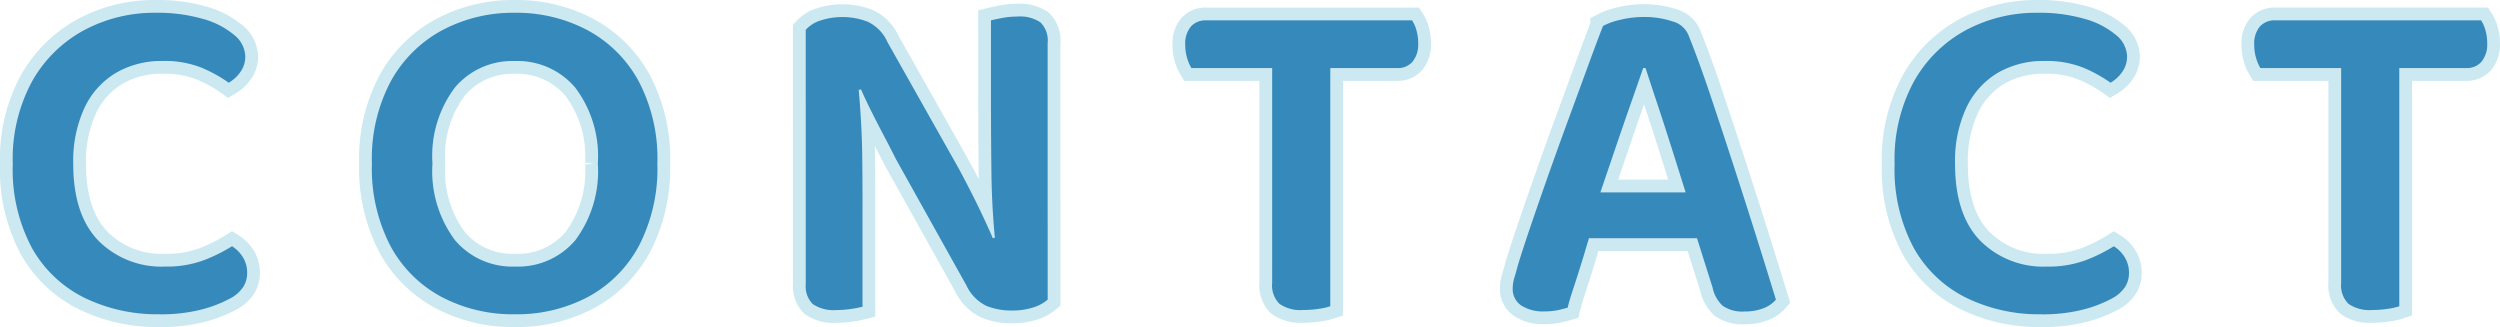 <svg xmlns="http://www.w3.org/2000/svg" width="195.732" height="25.606" viewBox="0 0 195.732 25.606">
  <g id="Group_376" data-name="Group 376" transform="translate(-90.665 -743.949)">
    <path id="Path_1388" data-name="Path 1388" d="M19.869-19.647a2.058,2.058,0,0,1-.389,1.24,2.892,2.892,0,0,1-.906.833,11.037,11.037,0,0,0-2.146-1.184,7.789,7.789,0,0,0-3.034-.518,7.054,7.054,0,0,0-3.644.925,6.3,6.3,0,0,0-2.461,2.719A9.911,9.911,0,0,0,6.4-11.211q0,3.959,1.961,5.994a6.958,6.958,0,0,0,5.254,2.035,8.26,8.26,0,0,0,3.016-.5,12.622,12.622,0,0,0,2.2-1.091,2.679,2.679,0,0,1,.832.832,2.277,2.277,0,0,1,.352,1.277A2.009,2.009,0,0,1,19.7-1.572a2.8,2.8,0,0,1-1.055.907A9.866,9.866,0,0,1,16.5.166a12.672,12.672,0,0,1-3.4.389A13,13,0,0,1,7.308-.722,9.56,9.56,0,0,1,3.182-4.607a12.988,12.988,0,0,1-1.517-6.6A12.723,12.723,0,0,1,3.2-17.723,10.249,10.249,0,0,1,7.271-21.7a11.655,11.655,0,0,1,5.568-1.351,12.778,12.778,0,0,1,3.718.481A6.472,6.472,0,0,1,19-21.312,2.236,2.236,0,0,1,19.869-19.647Zm32.264,8.4a13.159,13.159,0,0,1-1.462,6.475A9.8,9.8,0,0,1,46.694-.8,11.935,11.935,0,0,1,40.959.555,11.964,11.964,0,0,1,35.243-.8a9.771,9.771,0,0,1-4-3.977,13.159,13.159,0,0,1-1.461-6.475,12.894,12.894,0,0,1,1.5-6.475A10.007,10.007,0,0,1,35.317-21.7a11.808,11.808,0,0,1,5.642-1.351,11.886,11.886,0,0,1,5.68,1.351,9.888,9.888,0,0,1,4.014,3.978A13.025,13.025,0,0,1,52.133-11.248Zm-4.662,0A8.9,8.9,0,0,0,45.695-17.2a5.925,5.925,0,0,0-4.736-2.072A5.866,5.866,0,0,0,36.3-17.223a8.888,8.888,0,0,0-1.776,5.976,9.028,9.028,0,0,0,1.758,5.994A5.87,5.87,0,0,0,41-3.182a5.87,5.87,0,0,0,4.717-2.072A9.028,9.028,0,0,0,47.471-11.248Zm20.35-6.512q.148,1.406.241,2.96t.111,3.089q.019,1.536.019,2.942V-.037A7.92,7.92,0,0,1,67.34.13a7.659,7.659,0,0,1-1.184.093,2.9,2.9,0,0,1-1.85-.463,1.946,1.946,0,0,1-.555-1.572v-15.8Zm10.8,12.987q-.3-2.886-.333-5.643t-.037-5.309v-6.734q.3-.074.869-.185a6.318,6.318,0,0,1,1.2-.111,2.831,2.831,0,0,1,1.813.462,2,2,0,0,1,.555,1.61v15.8Zm4.07-3.811V-.592a3.135,3.135,0,0,1-1.129.611,5.329,5.329,0,0,1-1.683.241,5.151,5.151,0,0,1-2-.37A3.344,3.344,0,0,1,76.331-1.7l-5.513-9.879q-.444-.888-.962-1.869t-.98-1.905q-.463-.925-.8-1.7l-4.329,1v-5.661a2.572,2.572,0,0,1,1.184-.74,5.232,5.232,0,0,1,1.665-.259,5.29,5.29,0,0,1,2.017.37,3.165,3.165,0,0,1,1.535,1.591l5.55,9.842q.481.888.98,1.868t.943,1.924q.444.944.777,1.72l4.292-1Zm18.241-13.875h10.286a2.618,2.618,0,0,1,.333.74,3.506,3.506,0,0,1,.148,1.036,2.135,2.135,0,0,1-.444,1.462,1.506,1.506,0,0,1-1.184.5h-9.028Zm3.293,3.737H93.943a3.329,3.329,0,0,1-.333-.777,3.506,3.506,0,0,1-.148-1.036,2.063,2.063,0,0,1,.444-1.443,1.534,1.534,0,0,1,1.184-.481h9.065Zm.592-1V-.074a4.822,4.822,0,0,1-.888.2,7.9,7.9,0,0,1-1.221.093,2.9,2.9,0,0,1-1.868-.481,2.021,2.021,0,0,1-.574-1.628V-19.721Zm24.494,1q-.444,1.295-1.055,3.034T127.021-12.1L125.8-8.51l-.444,2.183q-.222.7-.481,1.573T124.339-3q-.277.888-.536,1.665T123.4.037q-.37.111-.8.2a4.854,4.854,0,0,1-1.018.092,3.132,3.132,0,0,1-1.813-.462A1.54,1.54,0,0,1,119.1-1.48a2.851,2.851,0,0,1,.13-.832q.13-.425.277-.98.37-1.221,1-3.071t1.388-4q.759-2.146,1.554-4.311t1.5-4.089q.7-1.924,1.221-3.256a5.314,5.314,0,0,1,1.351-.481,7.672,7.672,0,0,1,1.831-.222,6.938,6.938,0,0,1,2.275.352A1.85,1.85,0,0,1,132.9-21.2q.814,2.035,1.7,4.681t1.813,5.495q.925,2.849,1.776,5.55t1.517,4.884a2.385,2.385,0,0,1-.962.666,3.871,3.871,0,0,1-1.48.259,2.689,2.689,0,0,1-1.721-.444,2.692,2.692,0,0,1-.8-1.443L133.2-6.438l-.481-2.294q-.592-1.887-1.184-3.755t-1.128-3.478q-.536-1.609-.907-2.757Zm-4.329,9.731h9.324l.7,3.589H123.321ZM167.2-19.647a2.058,2.058,0,0,1-.389,1.24,2.892,2.892,0,0,1-.906.833,11.037,11.037,0,0,0-2.146-1.184,7.789,7.789,0,0,0-3.034-.518,7.054,7.054,0,0,0-3.645.925,6.3,6.3,0,0,0-2.46,2.719,9.911,9.911,0,0,0-.888,4.422q0,3.959,1.961,5.994a6.958,6.958,0,0,0,5.254,2.035,8.26,8.26,0,0,0,3.016-.5,12.622,12.622,0,0,0,2.2-1.091,2.679,2.679,0,0,1,.833.832,2.277,2.277,0,0,1,.352,1.277,2.009,2.009,0,0,1-.314,1.091,2.8,2.8,0,0,1-1.055.907,9.866,9.866,0,0,1-2.146.832,12.672,12.672,0,0,1-3.4.389,13,13,0,0,1-5.791-1.277,9.56,9.56,0,0,1-4.125-3.885,12.988,12.988,0,0,1-1.517-6.6,12.723,12.723,0,0,1,1.536-6.512A10.249,10.249,0,0,1,154.6-21.7a11.655,11.655,0,0,1,5.569-1.351,12.778,12.778,0,0,1,3.718.481,6.472,6.472,0,0,1,2.442,1.258A2.236,2.236,0,0,1,167.2-19.647Zm17.427-2.812h10.286a2.618,2.618,0,0,1,.333.74,3.505,3.505,0,0,1,.148,1.036,2.135,2.135,0,0,1-.444,1.462,1.506,1.506,0,0,1-1.184.5h-9.028Zm3.293,3.737H177.637a3.328,3.328,0,0,1-.333-.777,3.505,3.505,0,0,1-.148-1.036,2.063,2.063,0,0,1,.444-1.443,1.534,1.534,0,0,1,1.184-.481h9.065Zm.592-1V-.074a4.822,4.822,0,0,1-.888.2,7.9,7.9,0,0,1-1.221.093,2.9,2.9,0,0,1-1.868-.481,2.021,2.021,0,0,1-.574-1.628V-19.721Z" transform="translate(90 768)" fill="none" stroke="#cce9f2" stroke-linecap="round" stroke-width="2"/>
    <path id="Path_1387" data-name="Path 1387" d="M19.869-19.647a2.058,2.058,0,0,1-.389,1.24,2.892,2.892,0,0,1-.906.833,11.037,11.037,0,0,0-2.146-1.184,7.789,7.789,0,0,0-3.034-.518,7.054,7.054,0,0,0-3.644.925,6.3,6.3,0,0,0-2.461,2.719A9.911,9.911,0,0,0,6.4-11.211q0,3.959,1.961,5.994a6.958,6.958,0,0,0,5.254,2.035,8.26,8.26,0,0,0,3.016-.5,12.622,12.622,0,0,0,2.2-1.091,2.679,2.679,0,0,1,.832.832,2.277,2.277,0,0,1,.352,1.277A2.009,2.009,0,0,1,19.7-1.572a2.8,2.8,0,0,1-1.055.907A9.866,9.866,0,0,1,16.5.166a12.672,12.672,0,0,1-3.4.389A13,13,0,0,1,7.308-.722,9.56,9.56,0,0,1,3.182-4.607a12.988,12.988,0,0,1-1.517-6.6A12.723,12.723,0,0,1,3.2-17.723,10.249,10.249,0,0,1,7.271-21.7a11.655,11.655,0,0,1,5.568-1.351,12.778,12.778,0,0,1,3.718.481A6.472,6.472,0,0,1,19-21.312,2.236,2.236,0,0,1,19.869-19.647Zm32.264,8.4a13.159,13.159,0,0,1-1.462,6.475A9.8,9.8,0,0,1,46.694-.8,11.935,11.935,0,0,1,40.959.555,11.964,11.964,0,0,1,35.243-.8a9.771,9.771,0,0,1-4-3.977,13.159,13.159,0,0,1-1.461-6.475,12.894,12.894,0,0,1,1.5-6.475A10.007,10.007,0,0,1,35.317-21.7a11.808,11.808,0,0,1,5.642-1.351,11.886,11.886,0,0,1,5.68,1.351,9.888,9.888,0,0,1,4.014,3.978A13.025,13.025,0,0,1,52.133-11.248Zm-4.662,0A8.9,8.9,0,0,0,45.695-17.2a5.925,5.925,0,0,0-4.736-2.072A5.866,5.866,0,0,0,36.3-17.223a8.888,8.888,0,0,0-1.776,5.976,9.028,9.028,0,0,0,1.758,5.994A5.87,5.87,0,0,0,41-3.182a5.87,5.87,0,0,0,4.717-2.072A9.028,9.028,0,0,0,47.471-11.248Zm20.35-6.512q.148,1.406.241,2.96t.111,3.089q.019,1.536.019,2.942V-.037A7.92,7.92,0,0,1,67.34.13a7.659,7.659,0,0,1-1.184.093,2.9,2.9,0,0,1-1.85-.463,1.946,1.946,0,0,1-.555-1.572v-15.8Zm10.8,12.987q-.3-2.886-.333-5.643t-.037-5.309v-6.734q.3-.074.869-.185a6.318,6.318,0,0,1,1.2-.111,2.831,2.831,0,0,1,1.813.462,2,2,0,0,1,.555,1.61v15.8Zm4.07-3.811V-.592a3.135,3.135,0,0,1-1.129.611,5.329,5.329,0,0,1-1.683.241,5.151,5.151,0,0,1-2-.37A3.344,3.344,0,0,1,76.331-1.7l-5.513-9.879q-.444-.888-.962-1.869t-.98-1.905q-.463-.925-.8-1.7l-4.329,1v-5.661a2.572,2.572,0,0,1,1.184-.74,5.232,5.232,0,0,1,1.665-.259,5.29,5.29,0,0,1,2.017.37,3.165,3.165,0,0,1,1.535,1.591l5.55,9.842q.481.888.98,1.868t.943,1.924q.444.944.777,1.72l4.292-1Zm18.241-13.875h10.286a2.618,2.618,0,0,1,.333.74,3.506,3.506,0,0,1,.148,1.036,2.135,2.135,0,0,1-.444,1.462,1.506,1.506,0,0,1-1.184.5h-9.028Zm3.293,3.737H93.943a3.329,3.329,0,0,1-.333-.777,3.506,3.506,0,0,1-.148-1.036,2.063,2.063,0,0,1,.444-1.443,1.534,1.534,0,0,1,1.184-.481h9.065Zm.592-1V-.074a4.822,4.822,0,0,1-.888.2,7.9,7.9,0,0,1-1.221.093,2.9,2.9,0,0,1-1.868-.481,2.021,2.021,0,0,1-.574-1.628V-19.721Zm24.494,1q-.444,1.295-1.055,3.034T127.021-12.1L125.8-8.51l-.444,2.183q-.222.7-.481,1.573T124.339-3q-.277.888-.536,1.665T123.4.037q-.37.111-.8.2a4.854,4.854,0,0,1-1.018.092,3.132,3.132,0,0,1-1.813-.462A1.54,1.54,0,0,1,119.1-1.48a2.851,2.851,0,0,1,.13-.832q.13-.425.277-.98.37-1.221,1-3.071t1.388-4q.759-2.146,1.554-4.311t1.5-4.089q.7-1.924,1.221-3.256a5.314,5.314,0,0,1,1.351-.481,7.672,7.672,0,0,1,1.831-.222,6.938,6.938,0,0,1,2.275.352A1.85,1.85,0,0,1,132.9-21.2q.814,2.035,1.7,4.681t1.813,5.495q.925,2.849,1.776,5.55t1.517,4.884a2.385,2.385,0,0,1-.962.666,3.871,3.871,0,0,1-1.48.259,2.689,2.689,0,0,1-1.721-.444,2.692,2.692,0,0,1-.8-1.443L133.2-6.438l-.481-2.294q-.592-1.887-1.184-3.755t-1.128-3.478q-.536-1.609-.907-2.757Zm-4.329,9.731h9.324l.7,3.589H123.321ZM167.2-19.647a2.058,2.058,0,0,1-.389,1.24,2.892,2.892,0,0,1-.906.833,11.037,11.037,0,0,0-2.146-1.184,7.789,7.789,0,0,0-3.034-.518,7.054,7.054,0,0,0-3.645.925,6.3,6.3,0,0,0-2.46,2.719,9.911,9.911,0,0,0-.888,4.422q0,3.959,1.961,5.994a6.958,6.958,0,0,0,5.254,2.035,8.26,8.26,0,0,0,3.016-.5,12.622,12.622,0,0,0,2.2-1.091,2.679,2.679,0,0,1,.833.832,2.277,2.277,0,0,1,.352,1.277,2.009,2.009,0,0,1-.314,1.091,2.8,2.8,0,0,1-1.055.907,9.866,9.866,0,0,1-2.146.832,12.672,12.672,0,0,1-3.4.389,13,13,0,0,1-5.791-1.277,9.56,9.56,0,0,1-4.125-3.885,12.988,12.988,0,0,1-1.517-6.6,12.723,12.723,0,0,1,1.536-6.512A10.249,10.249,0,0,1,154.6-21.7a11.655,11.655,0,0,1,5.569-1.351,12.778,12.778,0,0,1,3.718.481,6.472,6.472,0,0,1,2.442,1.258A2.236,2.236,0,0,1,167.2-19.647Zm17.427-2.812h10.286a2.618,2.618,0,0,1,.333.74,3.505,3.505,0,0,1,.148,1.036,2.135,2.135,0,0,1-.444,1.462,1.506,1.506,0,0,1-1.184.5h-9.028Zm3.293,3.737H177.637a3.328,3.328,0,0,1-.333-.777,3.505,3.505,0,0,1-.148-1.036,2.063,2.063,0,0,1,.444-1.443,1.534,1.534,0,0,1,1.184-.481h9.065Zm.592-1V-.074a4.822,4.822,0,0,1-.888.2,7.9,7.9,0,0,1-1.221.093,2.9,2.9,0,0,1-1.868-.481,2.021,2.021,0,0,1-.574-1.628V-19.721Z" transform="translate(90 768)" fill="#3689bb"/>
  </g>
</svg>
